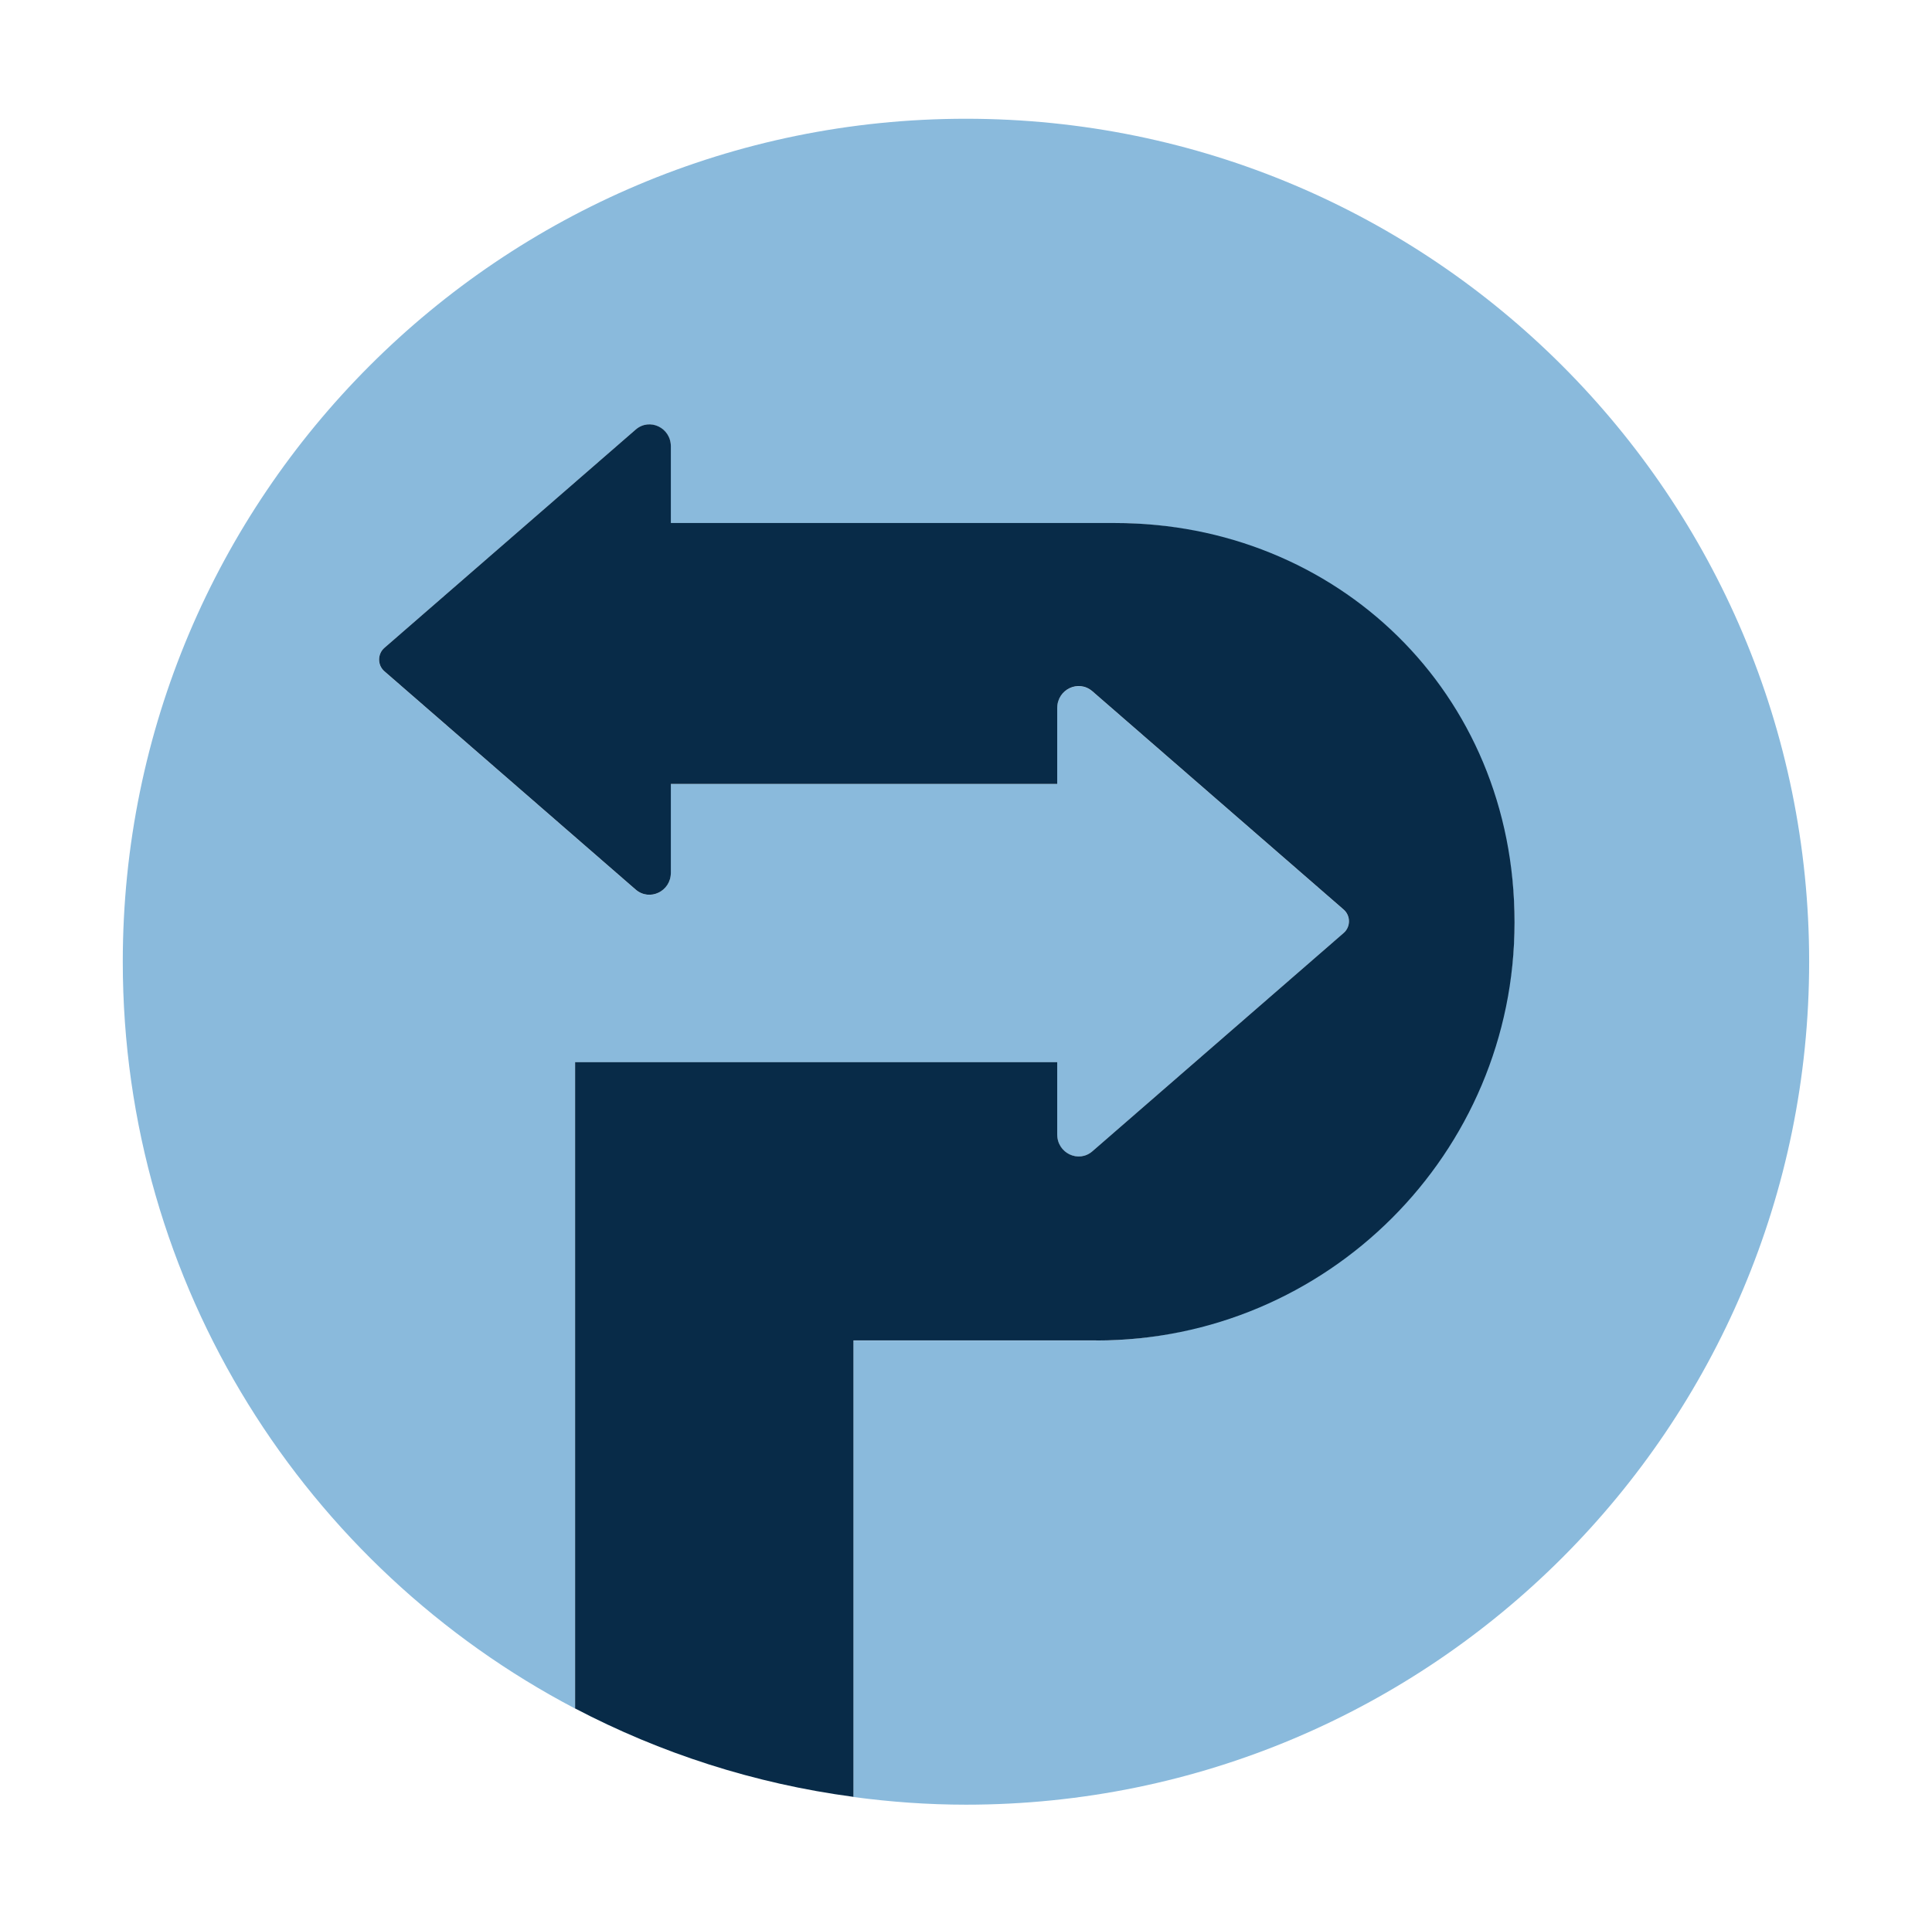 <svg xmlns="http://www.w3.org/2000/svg" version="1.1" xmlns:xlink="http://www.w3.org/1999/xlink" xmlns:svgjs="http://svgjs.com/svgjs" width="265.93" height="264.81">
    <svg id="SvgjsSvg1000" xmlns="http://www.w3.org/2000/svg" viewBox="0 0 265.93 264.81"><defs><style>.light-fill { fill: #8abadc; } .dark-fill { fill: #082b48; } .light-fill,.dark-fill { stroke-width: 0px; }</style></defs>
        <path class="light-fill" d="m132.96,16.35c-64.1,0-116.06,51.96-116.06,116.06,0,44.67,25.25,83.42,62.25,102.82v-88.98h66.36v9.95c0,2.58,2.93,3.98,4.85,2.31l34.58-30.05c.97-.84.97-2.38,0-3.22l-34.58-30.05c-1.91-1.66-4.85-.27-4.85,2.31v10.44h-53.18v12.23c0,2.58-2.93,3.97-4.85,2.31l-16.73-14.54-17.85-15.51c-.97-.84-.97-2.38,0-3.22l34.58-30.05c1.91-1.67,4.85-.27,4.85,2.31v10.55h61.15c30.36,0,54.98,24.61,54.98,54.98s-25.77,57.57-57.57,57.57h-33.43v62.84c5.07.68,10.24,1.06,15.5,1.06,64.1,0,116.06-51.96,116.06-116.06S197.06,16.35,132.96,16.35Z"></path>
        <path class="dark-fill" d="m150.9,184.56c31.79,0,57.57-25.77,57.57-57.57s-24.61-54.98-54.98-54.98h-61.15v-10.55c0-2.58-2.93-3.98-4.85-2.31l-34.58,30.05c-.97.84-.97,2.38,0,3.22l17.85,15.51,16.73,14.54c1.91,1.66,4.85.27,4.85-2.31v-12.23h53.18v-10.44c0-2.58,2.93-3.98,4.85-2.31l34.58,30.05c.97.84.97,2.38,0,3.22l-34.58,30.05c-1.91,1.67-4.85.27-4.85-2.31v-9.95h-66.36v88.98c11.73,6.15,24.64,10.35,38.31,12.17v-62.84h33.43Z"></path>
    </svg>
</svg>
